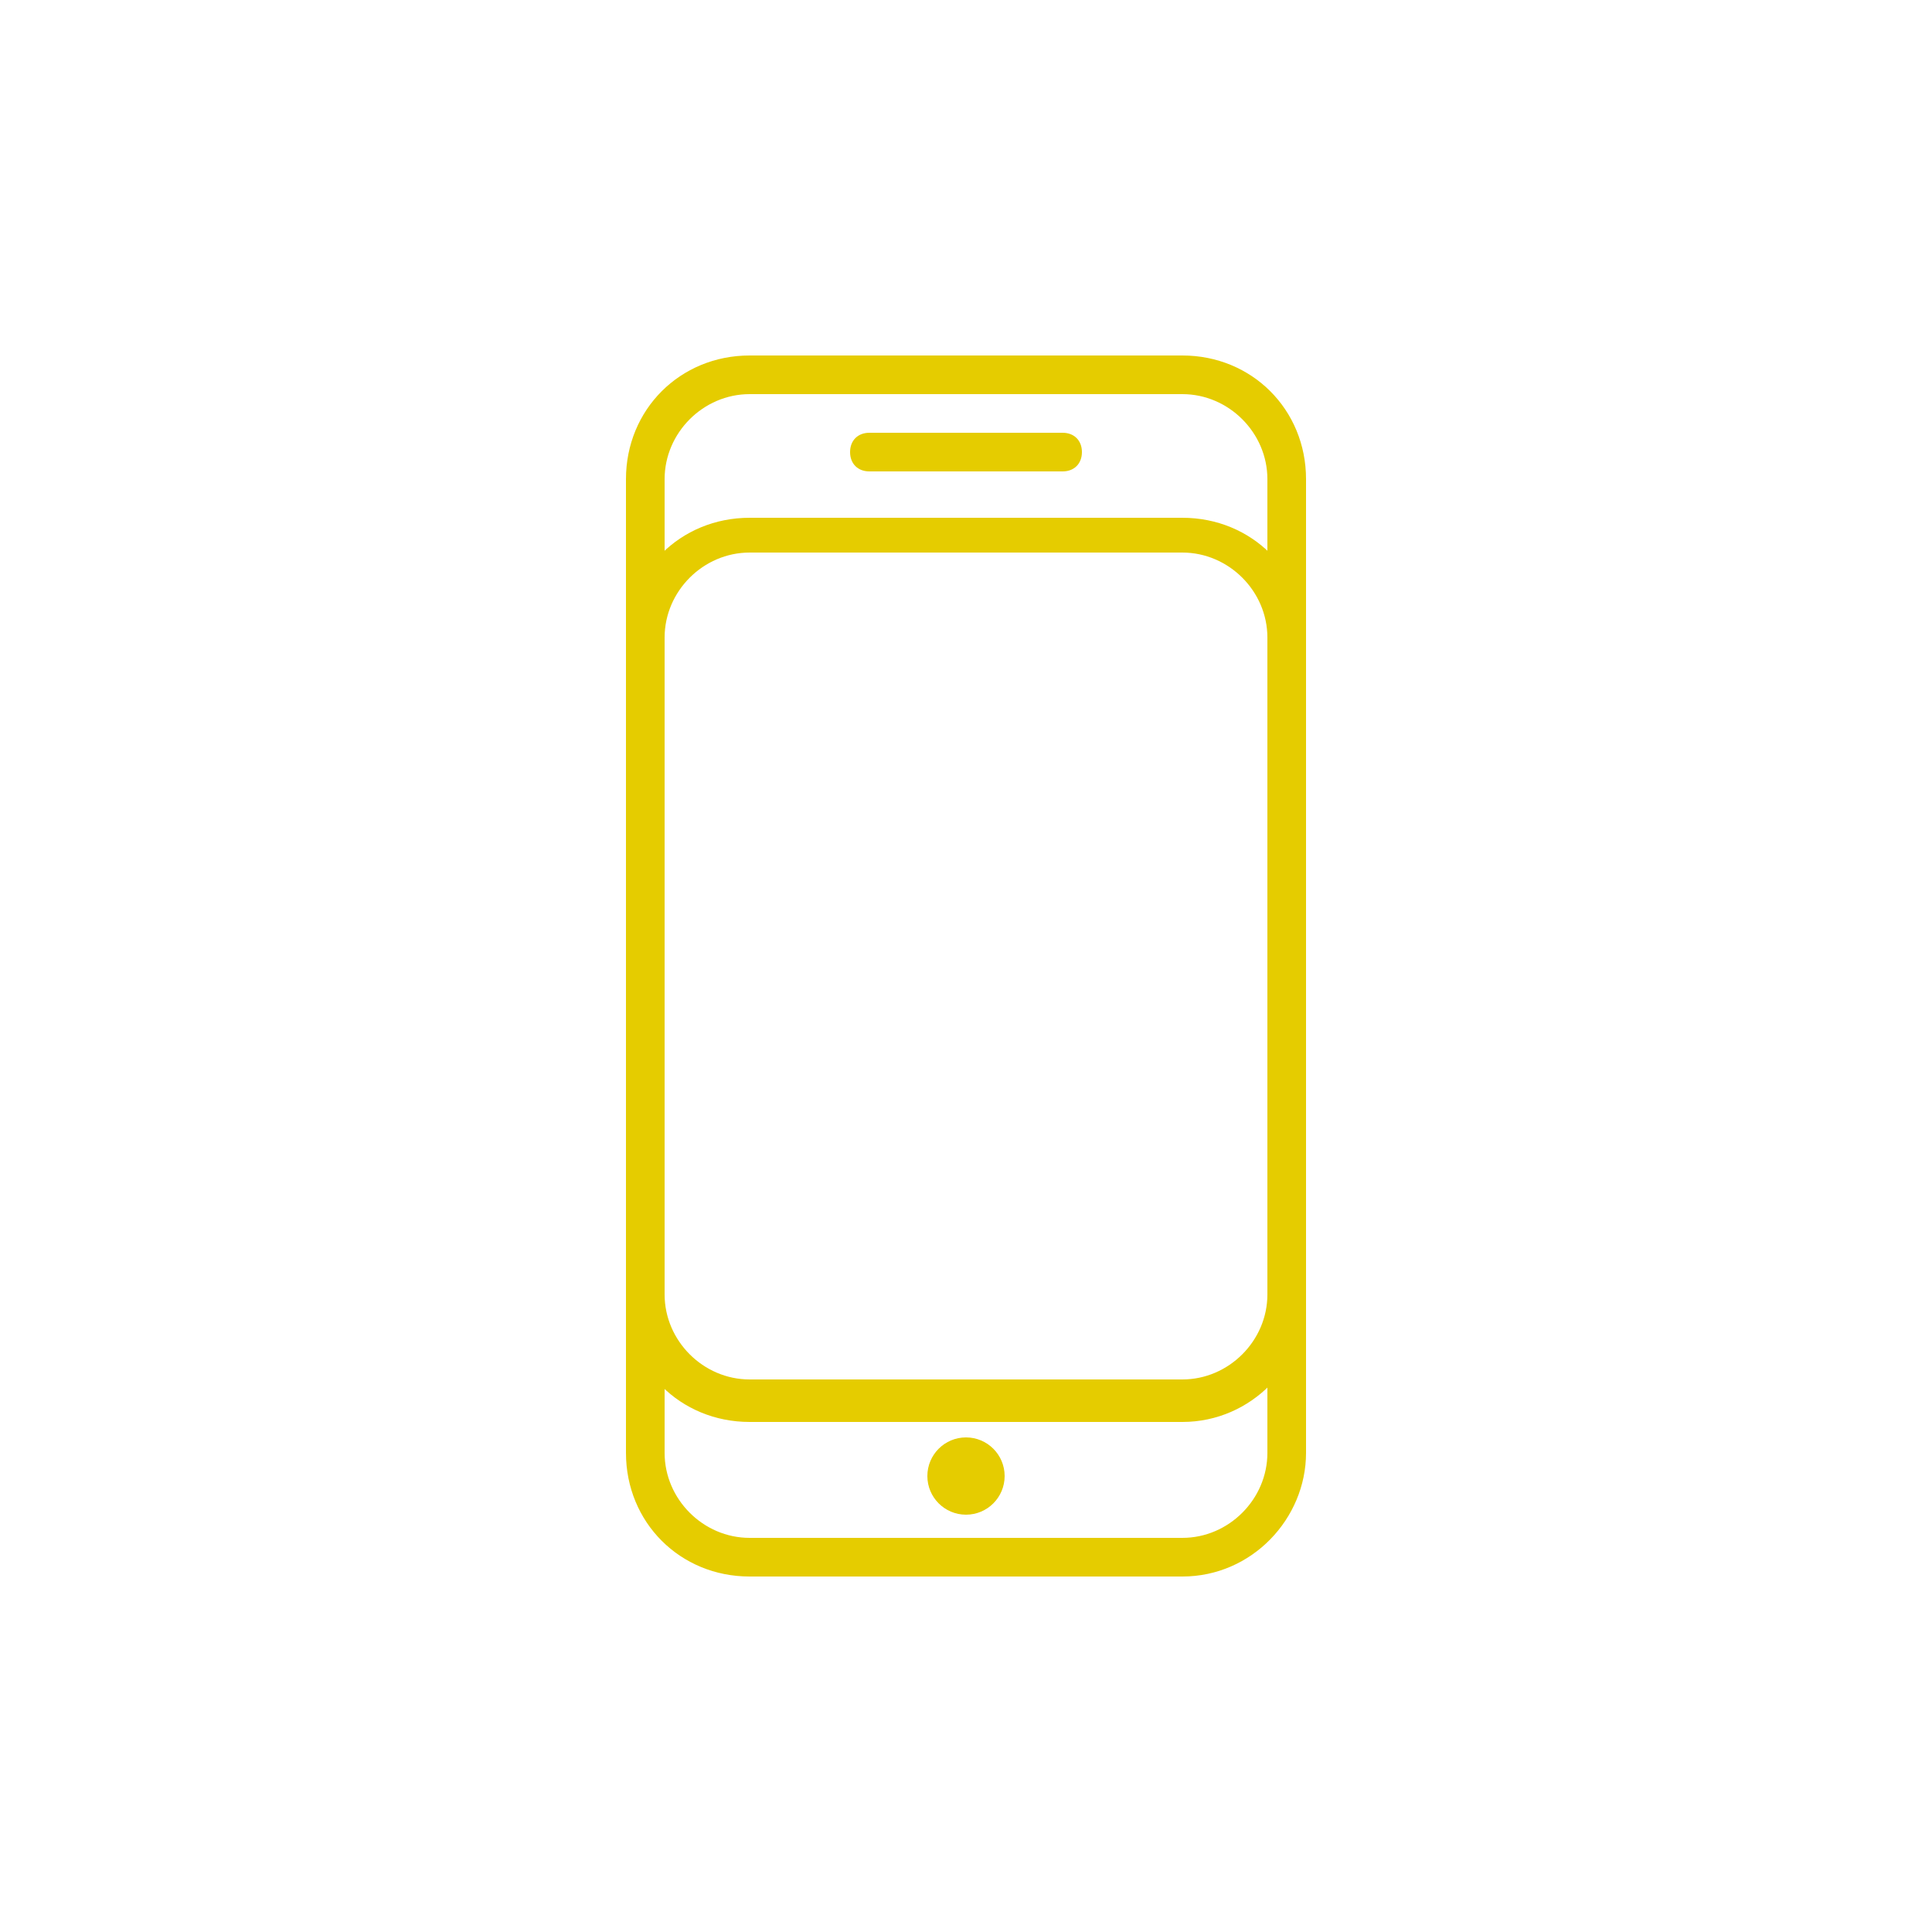 <svg xmlns="http://www.w3.org/2000/svg" xmlns:xlink="http://www.w3.org/1999/xlink" id="Capa_1" x="0px" y="0px" viewBox="0 0 50 50" style="enable-background:new 0 0 50 50;" xml:space="preserve"><style type="text/css">	.st0{fill:#E5CC00;}</style><g>	<g>		<path class="st0" d="M30.6,40.8H19.4c-1.8,0-3.2-1.4-3.2-3.2V12.4c0-1.8,1.4-3.2,3.2-3.2h11.2c1.8,0,3.2,1.4,3.2,3.2v25.2   C33.8,39.3,32.4,40.8,30.6,40.8z M19.4,10.2c-1.2,0-2.2,1-2.2,2.2v25.2c0,1.2,1,2.2,2.2,2.2h11.2c1.2,0,2.2-1,2.2-2.2V12.4   c0-1.2-1-2.2-2.2-2.2H19.4z"></path>	</g>	<g>		<path class="st0" d="M30.6,36.8H19.4c-1.8,0-3.2-1.4-3.2-3.2v-17c0-1.8,1.4-3.2,3.2-3.2h11.2c1.8,0,3.2,1.4,3.2,3.2v17   C33.8,35.3,32.4,36.8,30.6,36.8z M19.4,14.3c-1.2,0-2.2,1-2.2,2.2v17c0,1.2,1,2.2,2.2,2.2h11.2c1.2,0,2.2-1,2.2-2.2v-17   c0-1.2-1-2.2-2.2-2.2H19.4z"></path>	</g>	<path class="st0" d="M27.5,12.2h-5c-0.3,0-0.5-0.2-0.5-0.5s0.2-0.5,0.5-0.5h5c0.3,0,0.5,0.2,0.5,0.5S27.8,12.2,27.5,12.2z"></path>	<circle class="st0" cx="25" cy="38.2" r="1"></circle></g></svg>